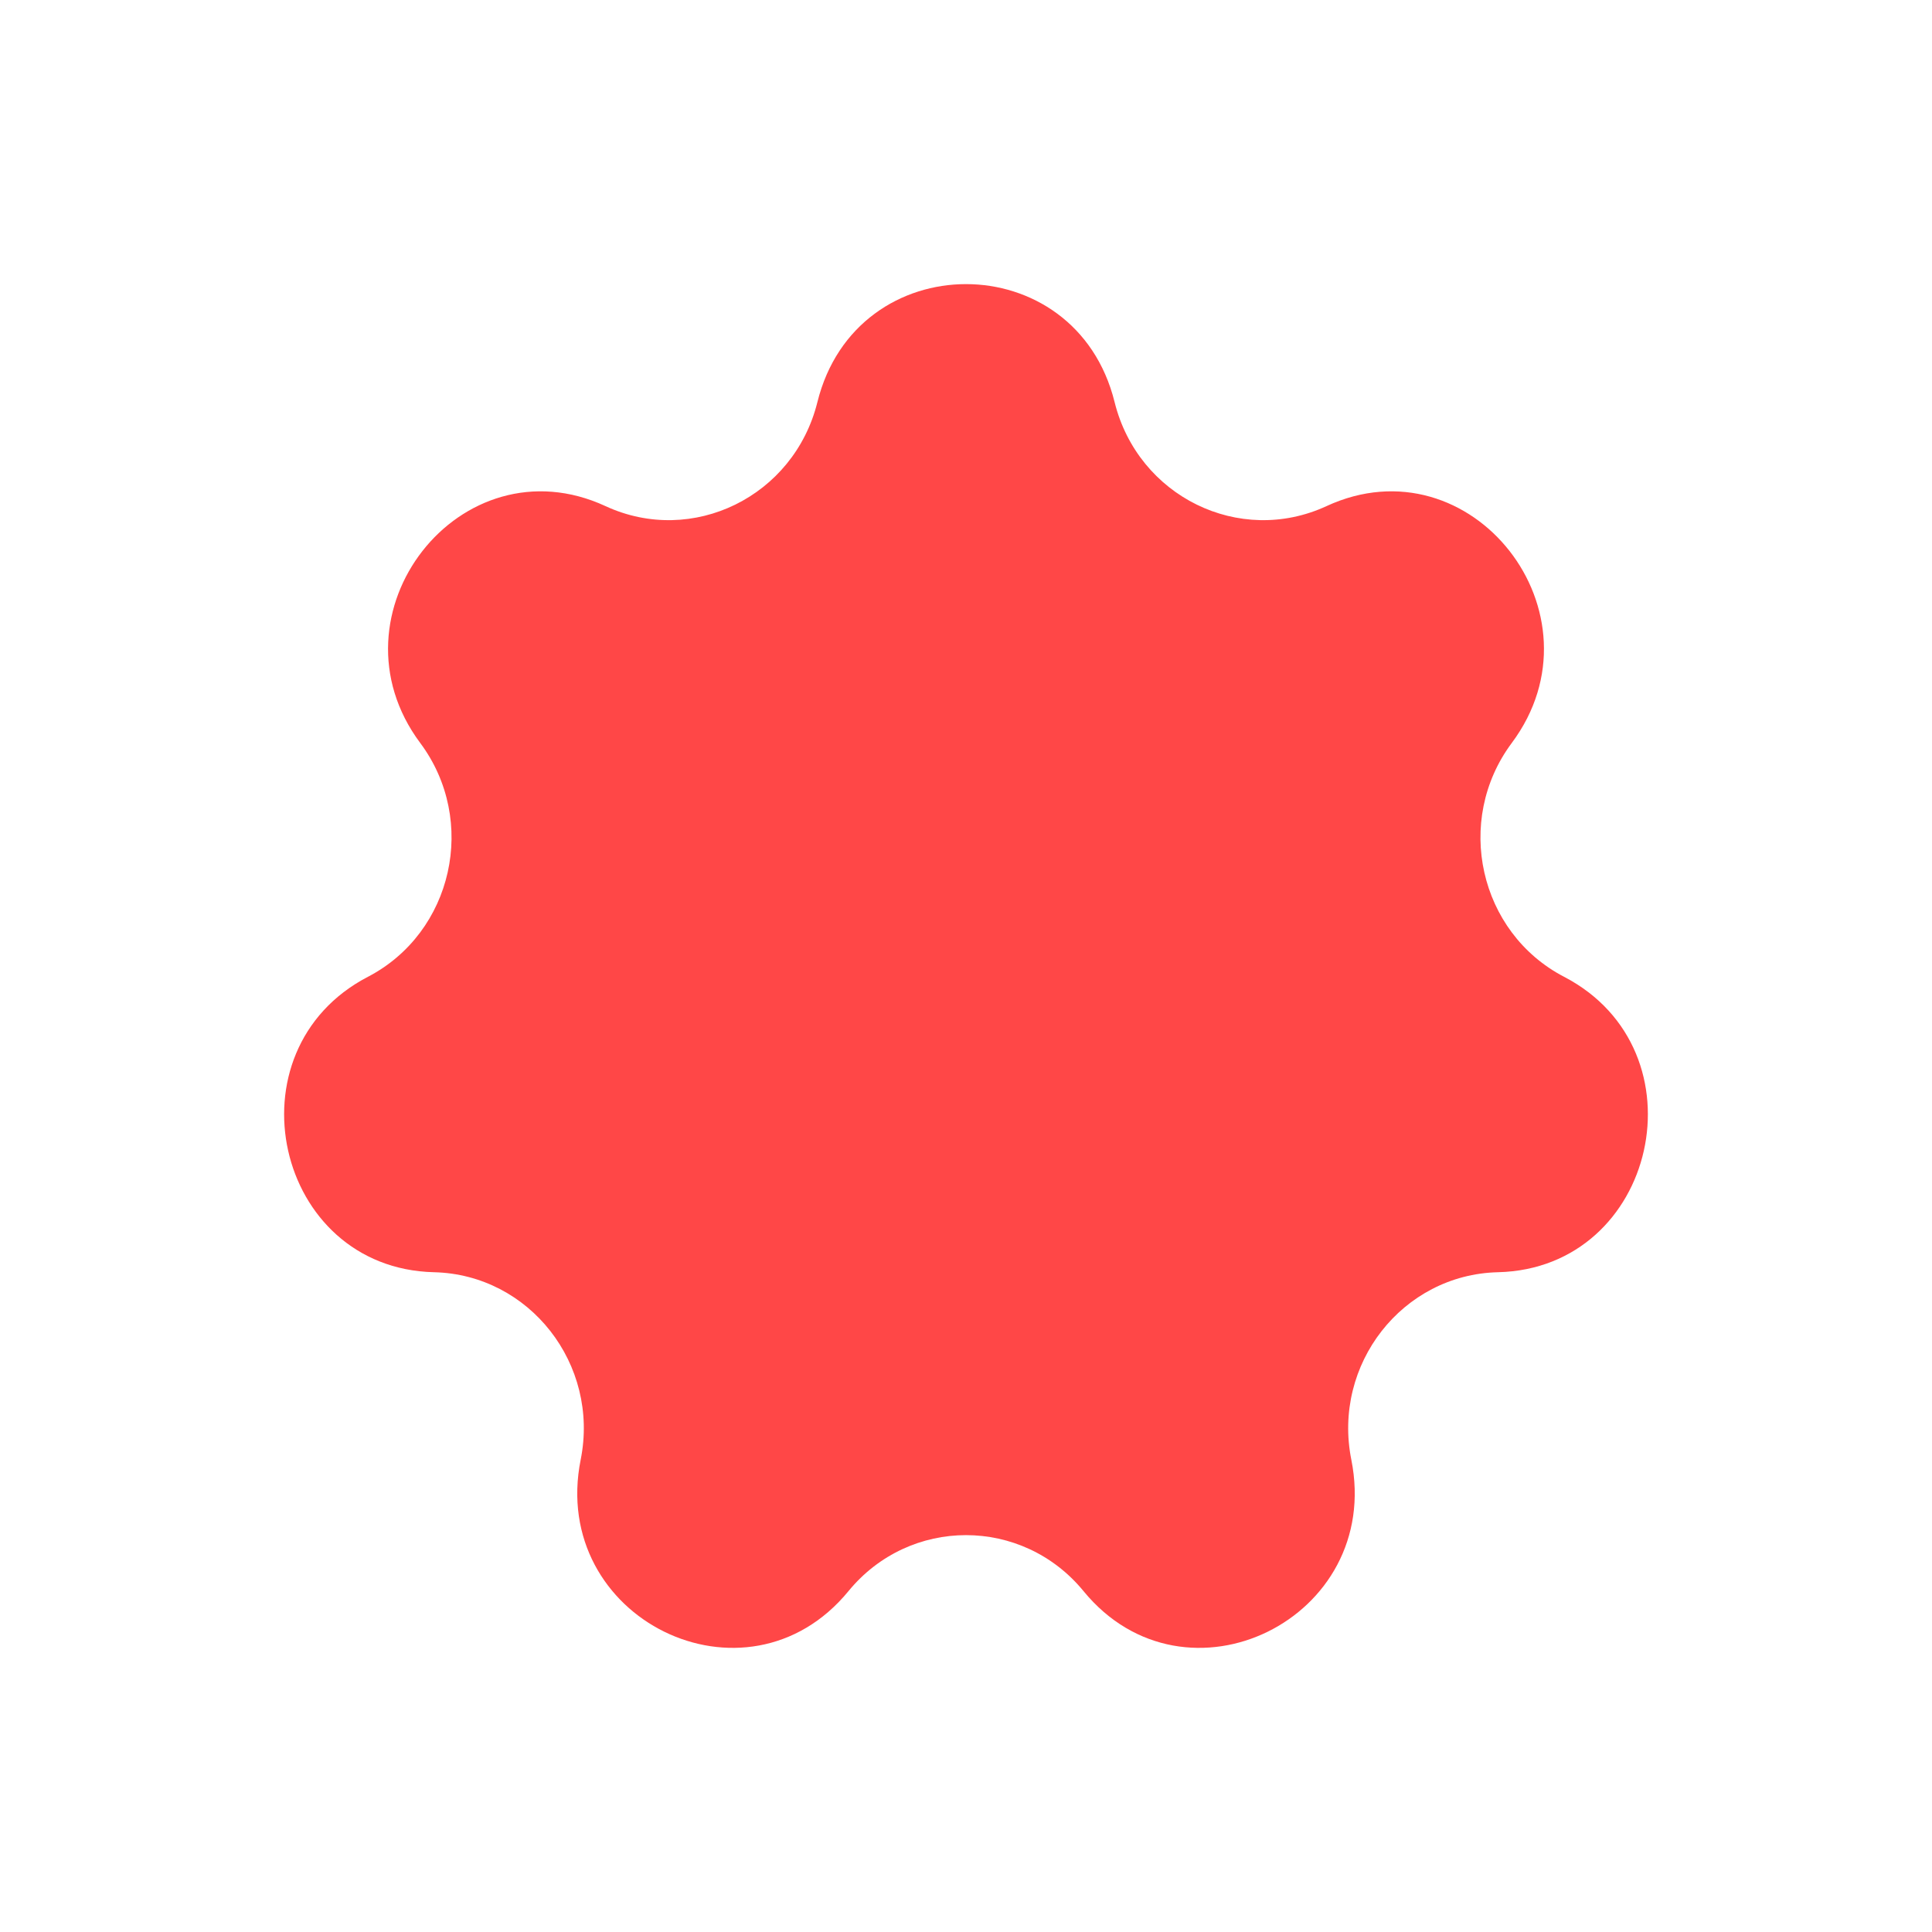 <?xml version="1.0" encoding="UTF-8"?> <svg xmlns="http://www.w3.org/2000/svg" width="34" height="34" viewBox="0 0 34 34" fill="none"><path d="M14.385 7.076C15.071 4.308 18.929 4.308 19.615 7.076C20.027 8.738 21.813 9.615 23.344 8.907C25.894 7.728 28.299 10.803 26.604 13.076C25.587 14.441 26.028 16.411 27.525 17.19C30.02 18.488 29.161 22.323 26.362 22.389C24.681 22.429 23.445 24.009 23.781 25.688C24.341 28.486 20.866 30.193 19.069 28.002C17.991 26.687 16.009 26.687 14.931 28.002C13.134 30.193 9.659 28.486 10.219 25.688C10.555 24.009 9.319 22.429 7.638 22.389C4.839 22.323 3.98 18.488 6.475 17.19C7.972 16.411 8.413 14.441 7.396 13.076C5.701 10.803 8.106 7.728 10.656 8.907C12.187 9.615 13.973 8.738 14.385 7.076Z" fill="#FF4747"></path></svg> 